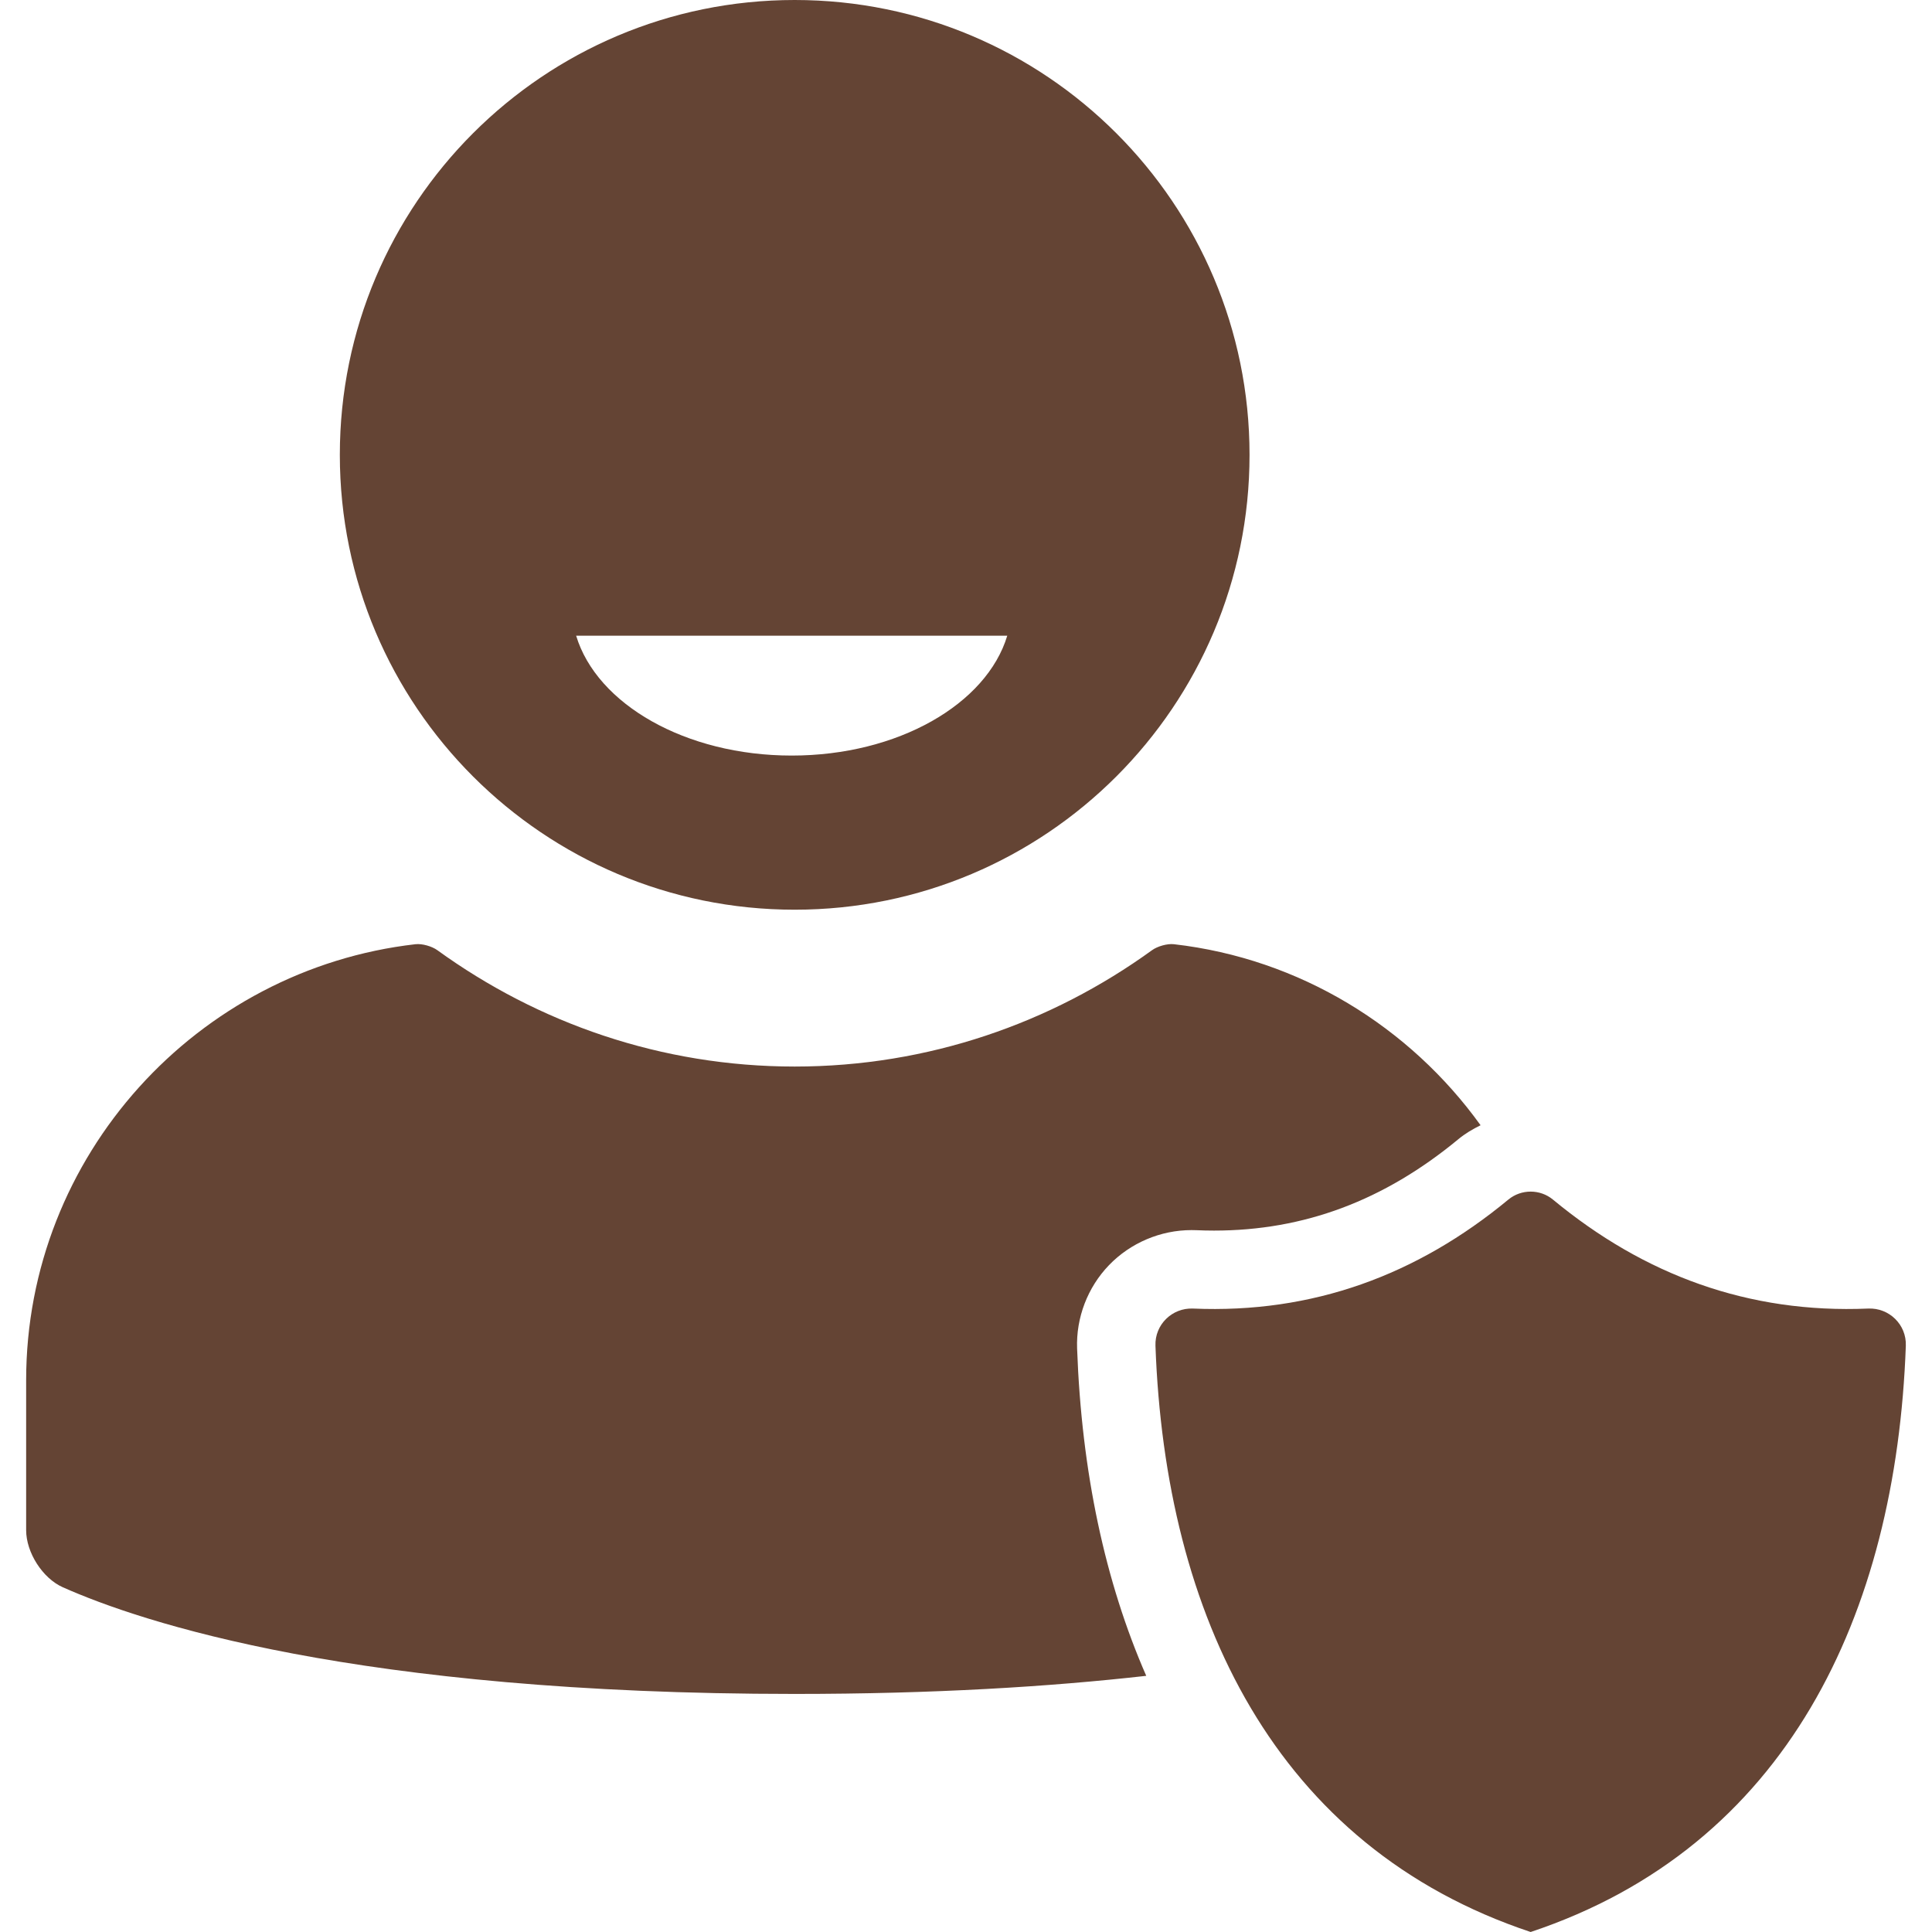 <svg xml:space="preserve" viewBox="0 0 612 612" height="800px" width="800px" xmlns:xlink="http://www.w3.org/1999/xlink" xmlns="http://www.w3.org/2000/svg" id="Capa_1" version="1.1" fill="#644434">

<g stroke-width="0" id="SVGRepo_bgCarrier"></g>

<g stroke-linejoin="round" stroke-linecap="round" id="SVGRepo_tracerCarrier"></g>

<g id="SVGRepo_iconCarrier"> <g> <path d="M251.733,288.168c79.576,0,144.084-64.509,144.084-144.084S331.31,0,251.733,0c-79.575,0-144.084,64.509-144.084,144.084 S172.158,288.168,251.733,288.168z M319.071,201.378c-6.555,21.671-34.632,37.963-68.283,37.963 c-33.651,0-61.728-16.292-68.282-37.963H319.071z M603.71,426.278c-3.09,85.35-37.799,158.706-118.848,185.722 c-81.049-27.016-115.758-100.372-118.848-185.722c-0.242-6.655,5.258-12.049,11.91-11.765 c37.873,1.615,70.926-10.577,99.877-34.521c4.074-3.37,10.045-3.37,14.121,0c28.949,23.943,62.004,36.136,99.875,34.521 C598.452,414.229,603.95,419.623,603.71,426.278z M341.194,427.167c1.414,39.206,8.896,73.968,21.902,103.688 c-30.627,3.456-67.427,5.733-111.363,5.733c-138.927,0-206.913-22.701-231.838-33.792c-6.431-2.86-11.613-11.042-11.613-18.082 V437.22c0-71.171,54.188-130.214,123.333-138.123c2.101-0.241,5.216,0.659,6.929,1.899c31.881,23.08,70.912,36.854,113.19,36.854 c42.278,0,81.31-13.774,113.19-36.854c1.713-1.24,4.828-2.14,6.93-1.899c39.904,4.564,74.748,26.218,97.148,57.348 c-2.482,1.222-4.875,2.624-7.023,4.403c-23.57,19.485-48.898,28.966-77.418,28.966c-1.844,0-3.697-0.039-5.588-0.126l-1.543-0.029 c-9.811,0-19.33,4.047-26.133,11.102C344.522,407.788,340.835,417.424,341.194,427.167z"></path> </g> </g>

</svg>